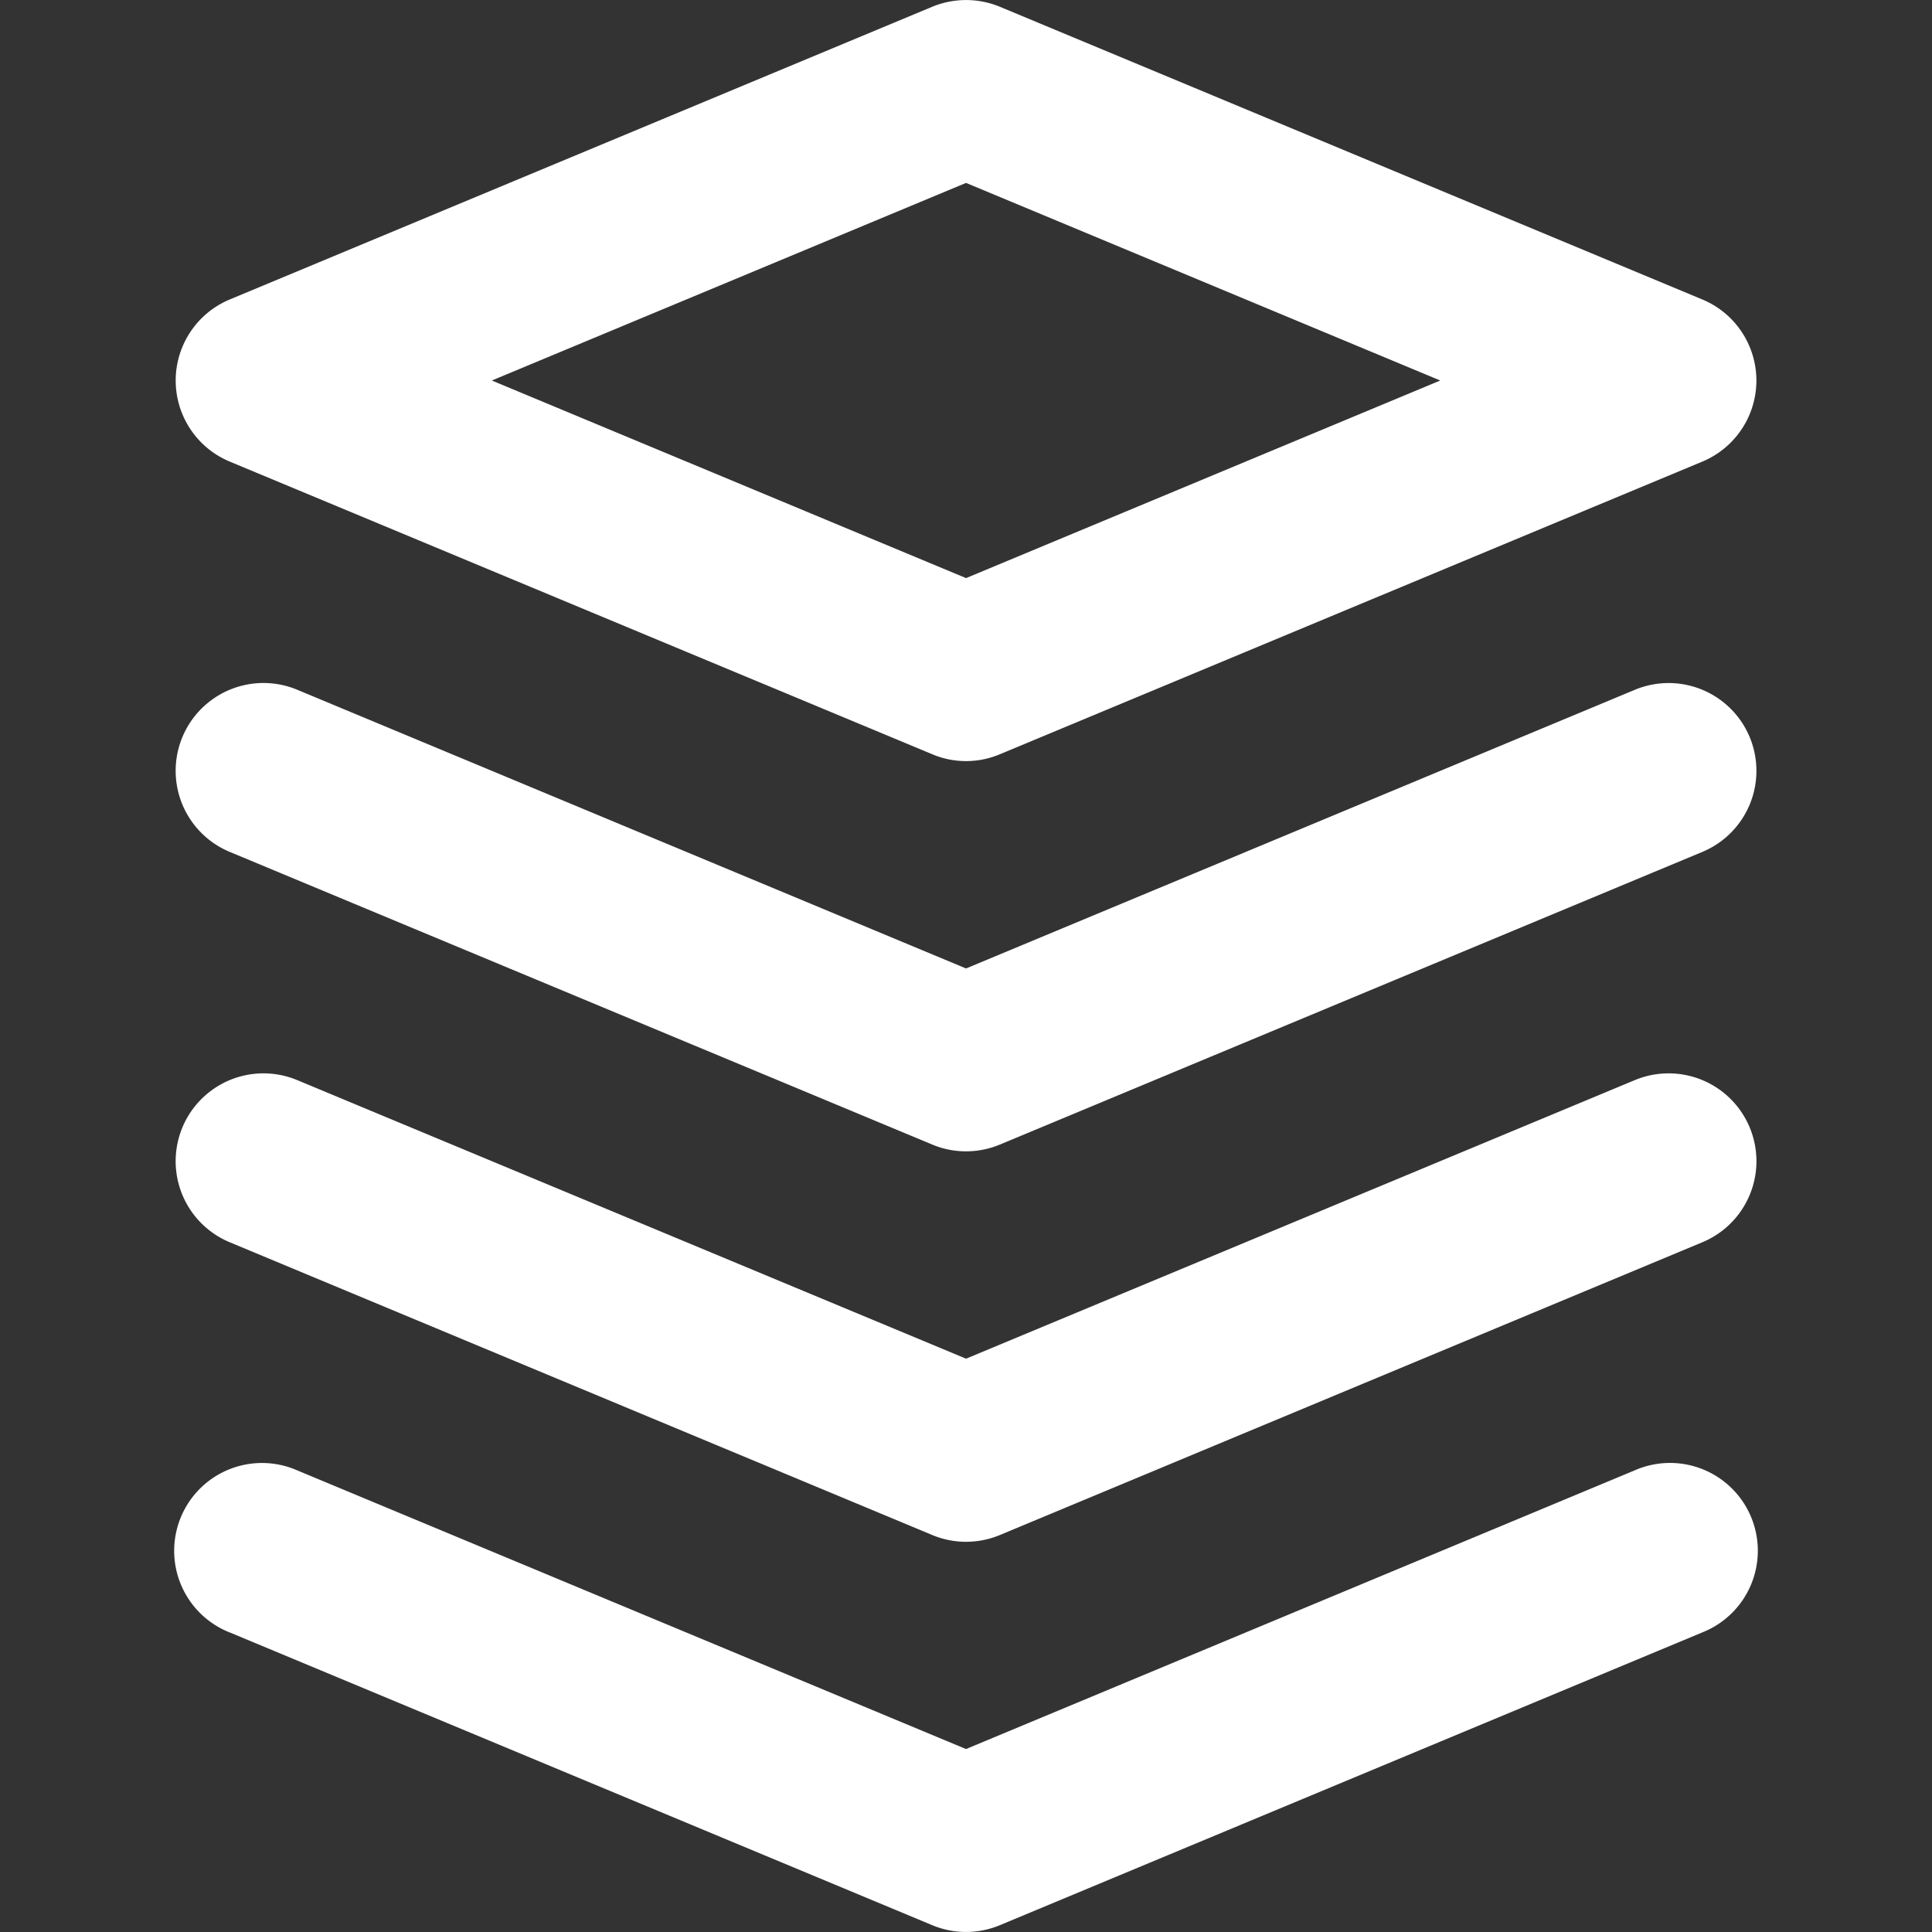 <svg xmlns="http://www.w3.org/2000/svg" width="40" height="40" viewBox="0 0 40 40"><rect x="0" y="0" width="40" height="40" fill="#333333" stroke="none"/><defs><clipPath id="clip-path"><path id="Rectangle_290" fill="#fff" d="M0 0h40v40H0z" data-name="Rectangle 290" transform="translate(32 -14.667)"/></clipPath></defs><g id="link-packages-icon" clip-path="url(#clip-path)" transform="translate(-32 14.667)"><g id="bundles" fill="#fff" transform="translate(35.59 -14.667)"><path id="Path_7200" d="m4.39 10.647 14.546 6.06a1.8 1.8 0 0 0 1.4 0l14.546-6.06a1.818 1.818 0 0 0 0-3.355L20.336 1.231a1.831 1.831 0 0 0-1.4 0L4.39 7.292a1.818 1.818 0 0 0 0 3.355Zm15.246-5.769 9.818 4.091-9.818 4.091-9.818-4.091Z" data-name="Path 7200" transform="translate(-3.225 -1.091)"/><path id="Path_7201" d="M35.861 10.695a1.818 1.818 0 0 0-2.378-.978l-13.846 5.769-13.846-5.77a1.818 1.818 0 1 0-1.4 3.356l14.546 6.06a1.818 1.818 0 0 0 1.4 0l14.546-6.06a1.818 1.818 0 0 0 .978-2.377Z" data-name="Path 7201" transform="translate(-3.226 4.565)"/><path id="Path_7202" d="m33.482 14.566-13.845 5.767-13.846-5.767a1.818 1.818 0 0 0-1.4 3.356l14.546 6.062a1.818 1.818 0 0 0 1.4 0l14.546-6.062a1.818 1.818 0 1 0-1.4-3.356Z" data-name="Path 7202" transform="translate(-3.226 7.797)"/><path id="Path_7203" d="m4.41 22.776 14.546 6.062a1.818 1.818 0 0 0 1.4 0L34.9 22.776a1.818 1.818 0 1 0-1.4-3.355l-13.845 5.77L5.81 19.422a1.818 1.818 0 1 0-1.4 3.355Z" data-name="Path 7203" transform="translate(-3.245 11.021)"/></g></g></svg>